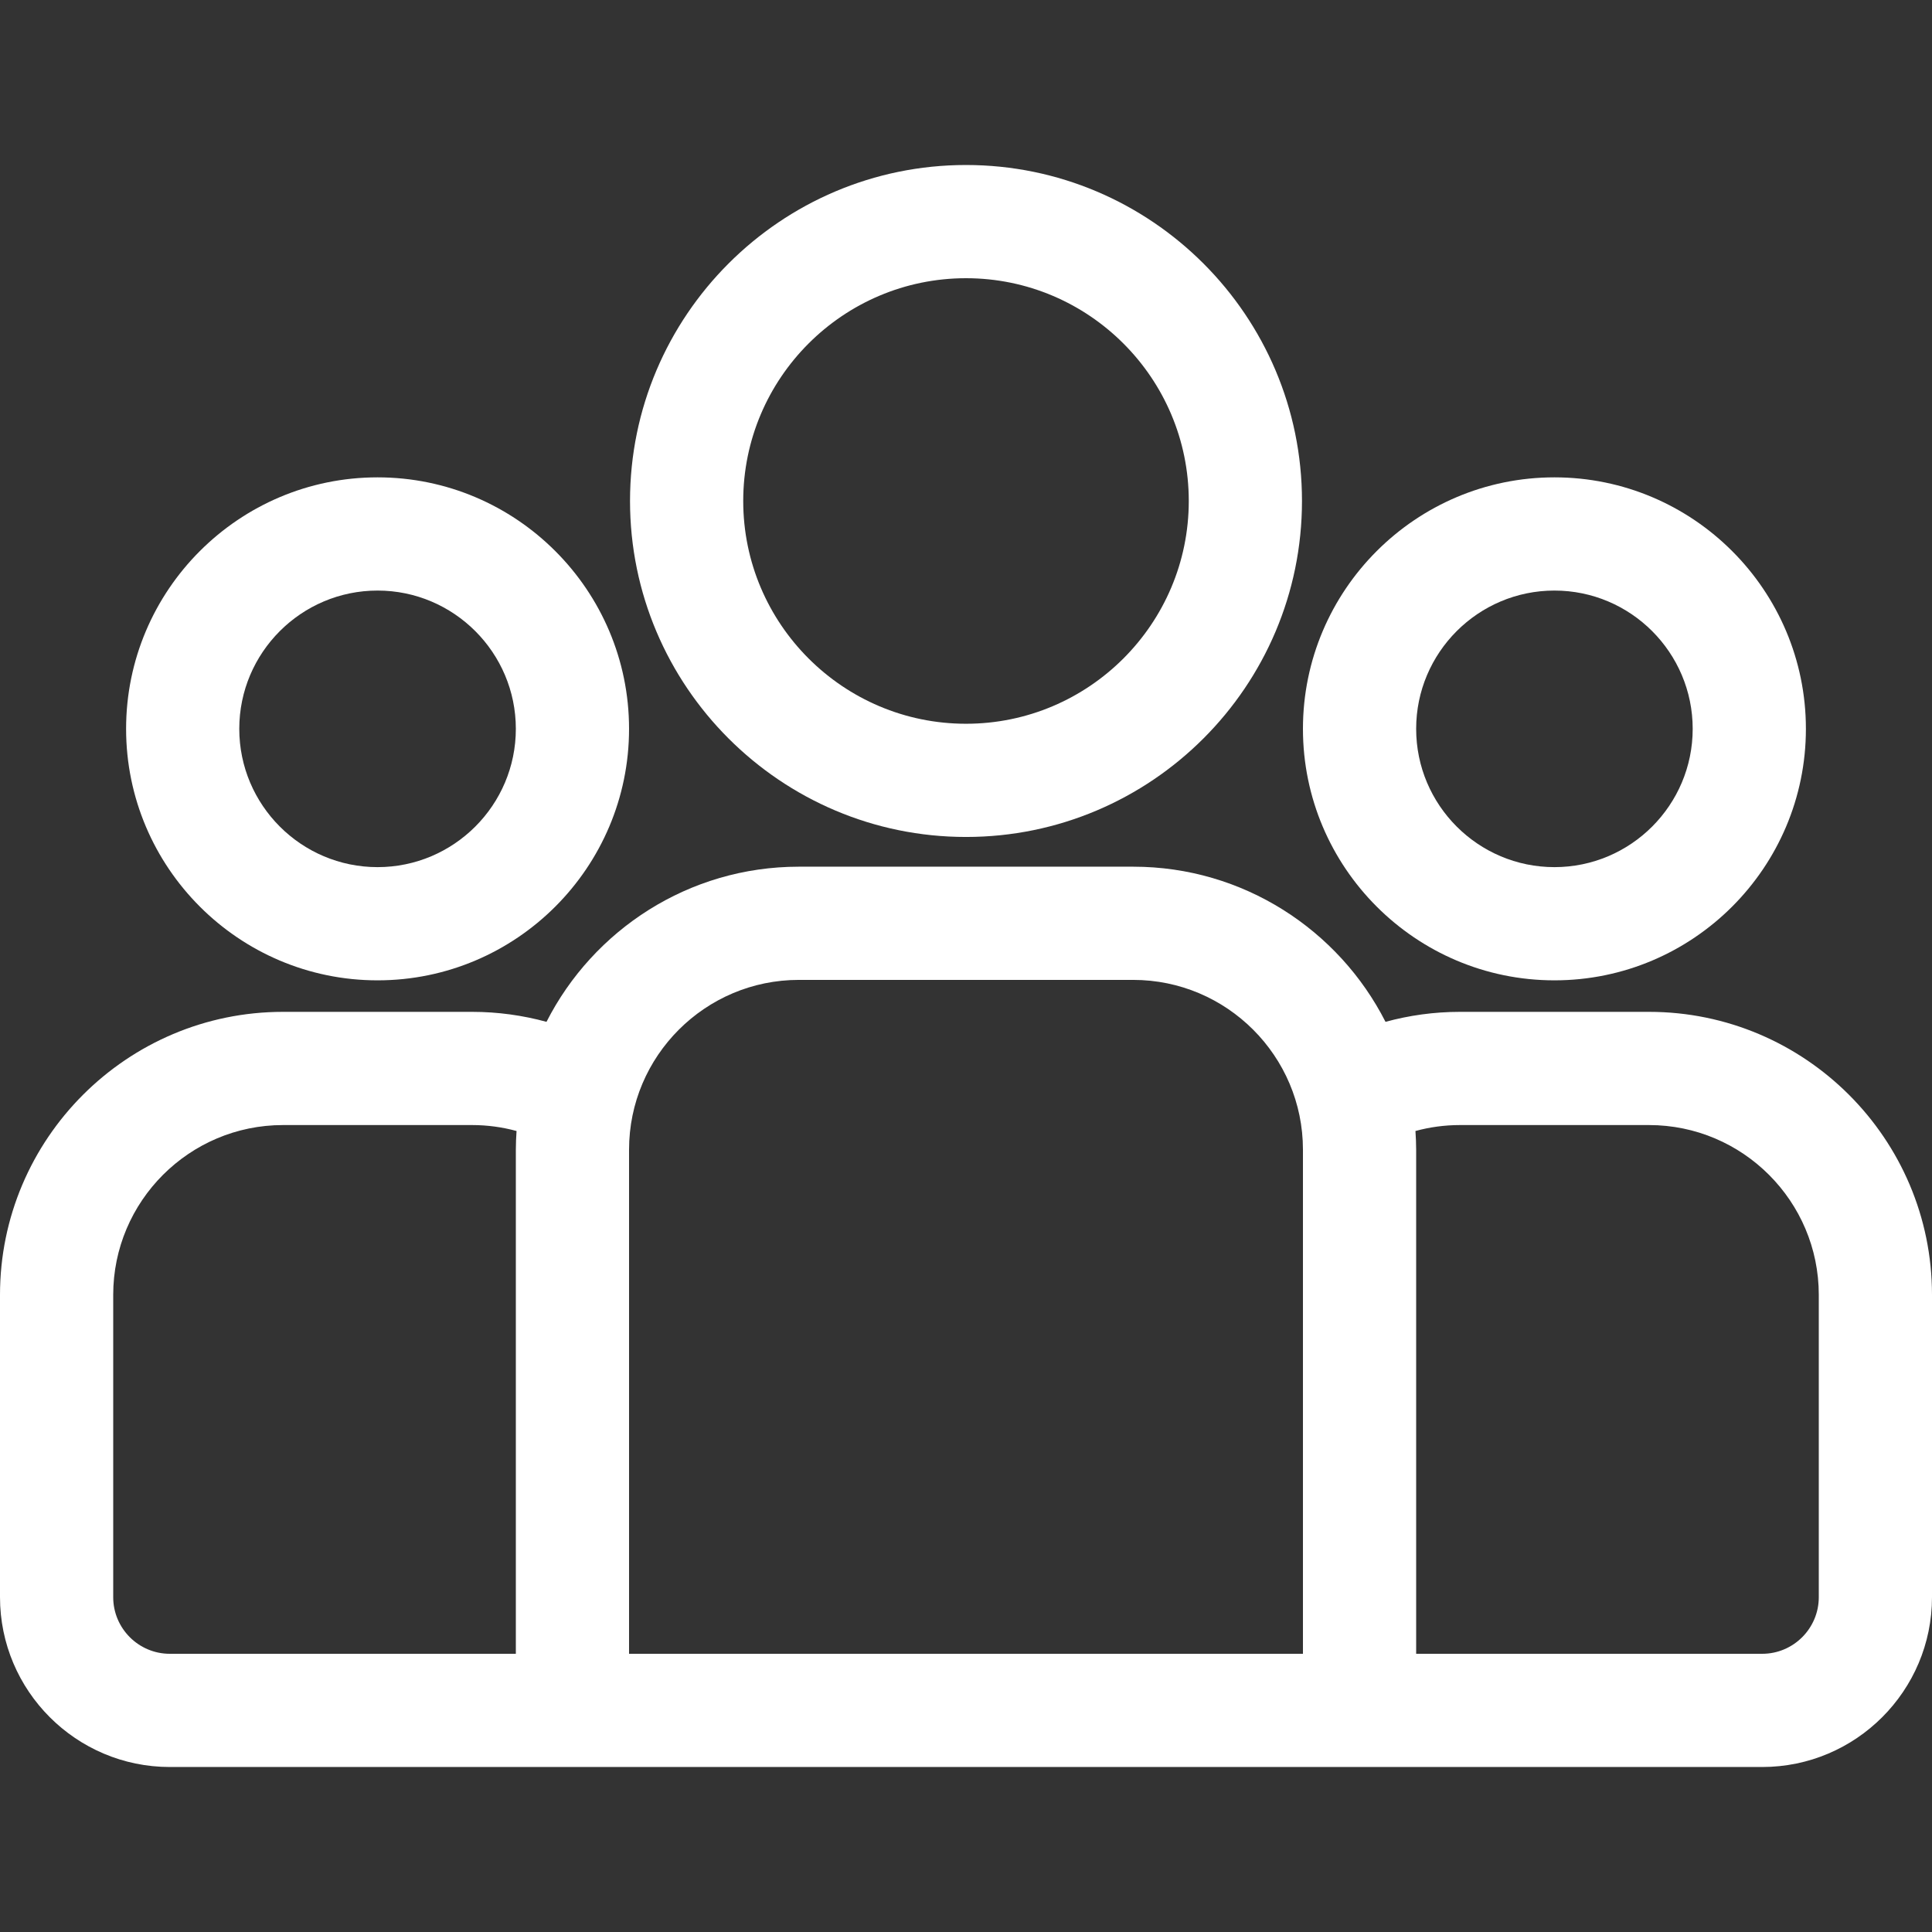 <?xml version="1.0" encoding="UTF-8"?>
<svg xmlns="http://www.w3.org/2000/svg" width="52" height="52" viewBox="0 0 52 52" fill="none">
  <rect x="0" y="0" width="52" height="52" fill="#333333" stroke="none"/>
  <path d="M44.383 27.234H39.293C38.6 27.234 37.929 27.329 37.291 27.503C36.032 25.027 33.461 23.327 30.499 23.327H21.501C18.539 23.327 15.968 25.027 14.709 27.503C14.071 27.329 13.4 27.234 12.707 27.234H7.617C3.417 27.234 0 30.651 0 34.851V42.988C0 45.508 2.05 47.559 4.57 47.559H47.43C49.95 47.559 52 45.508 52 42.988V34.851C52 30.651 48.583 27.234 44.383 27.234ZM13.884 30.944V44.512H4.57C3.73 44.512 3.047 43.828 3.047 42.988V34.851C3.047 32.331 5.097 30.281 7.617 30.281H12.707C13.121 30.281 13.521 30.337 13.903 30.441C13.892 30.607 13.884 30.775 13.884 30.944ZM35.069 44.512H16.931V30.944C16.931 28.424 18.981 26.374 21.501 26.374H30.499C33.019 26.374 35.069 28.424 35.069 30.944V44.512ZM48.953 42.988C48.953 43.828 48.27 44.512 47.43 44.512H38.116V30.944C38.116 30.775 38.108 30.607 38.097 30.441C38.479 30.337 38.879 30.281 39.293 30.281H44.383C46.903 30.281 48.953 32.331 48.953 34.851V42.988Z" fill="white"></path>
  <path d="M10.162 12.848C6.43 12.848 3.394 15.885 3.394 19.617C3.394 23.349 6.43 26.386 10.162 26.386C13.895 26.386 16.931 23.349 16.931 19.617C16.931 15.885 13.895 12.848 10.162 12.848ZM10.162 23.339C8.11 23.339 6.44 21.669 6.44 19.617C6.44 17.565 8.11 15.895 10.162 15.895C12.214 15.895 13.884 17.565 13.884 19.617C13.884 21.669 12.214 23.339 10.162 23.339Z" fill="white"></path>
  <path d="M26 4.441C21.014 4.441 16.957 8.498 16.957 13.484C16.957 18.471 21.014 22.527 26 22.527C30.986 22.527 35.043 18.471 35.043 13.484C35.043 8.498 30.986 4.441 26 4.441ZM26 19.48C22.694 19.48 20.004 16.791 20.004 13.484C20.004 10.178 22.694 7.488 26 7.488C29.306 7.488 31.996 10.178 31.996 13.484C31.996 16.791 29.306 19.48 26 19.48Z" fill="white"></path>
  <path d="M41.838 12.848C38.105 12.848 35.069 15.885 35.069 19.617C35.069 23.349 38.105 26.386 41.838 26.386C45.57 26.386 48.606 23.349 48.606 19.617C48.606 15.885 45.57 12.848 41.838 12.848ZM41.838 23.339C39.785 23.339 38.116 21.669 38.116 19.617C38.116 17.565 39.785 15.895 41.838 15.895C43.89 15.895 45.559 17.565 45.559 19.617C45.559 21.669 43.89 23.339 41.838 23.339Z" fill="white"></path>
</svg>
